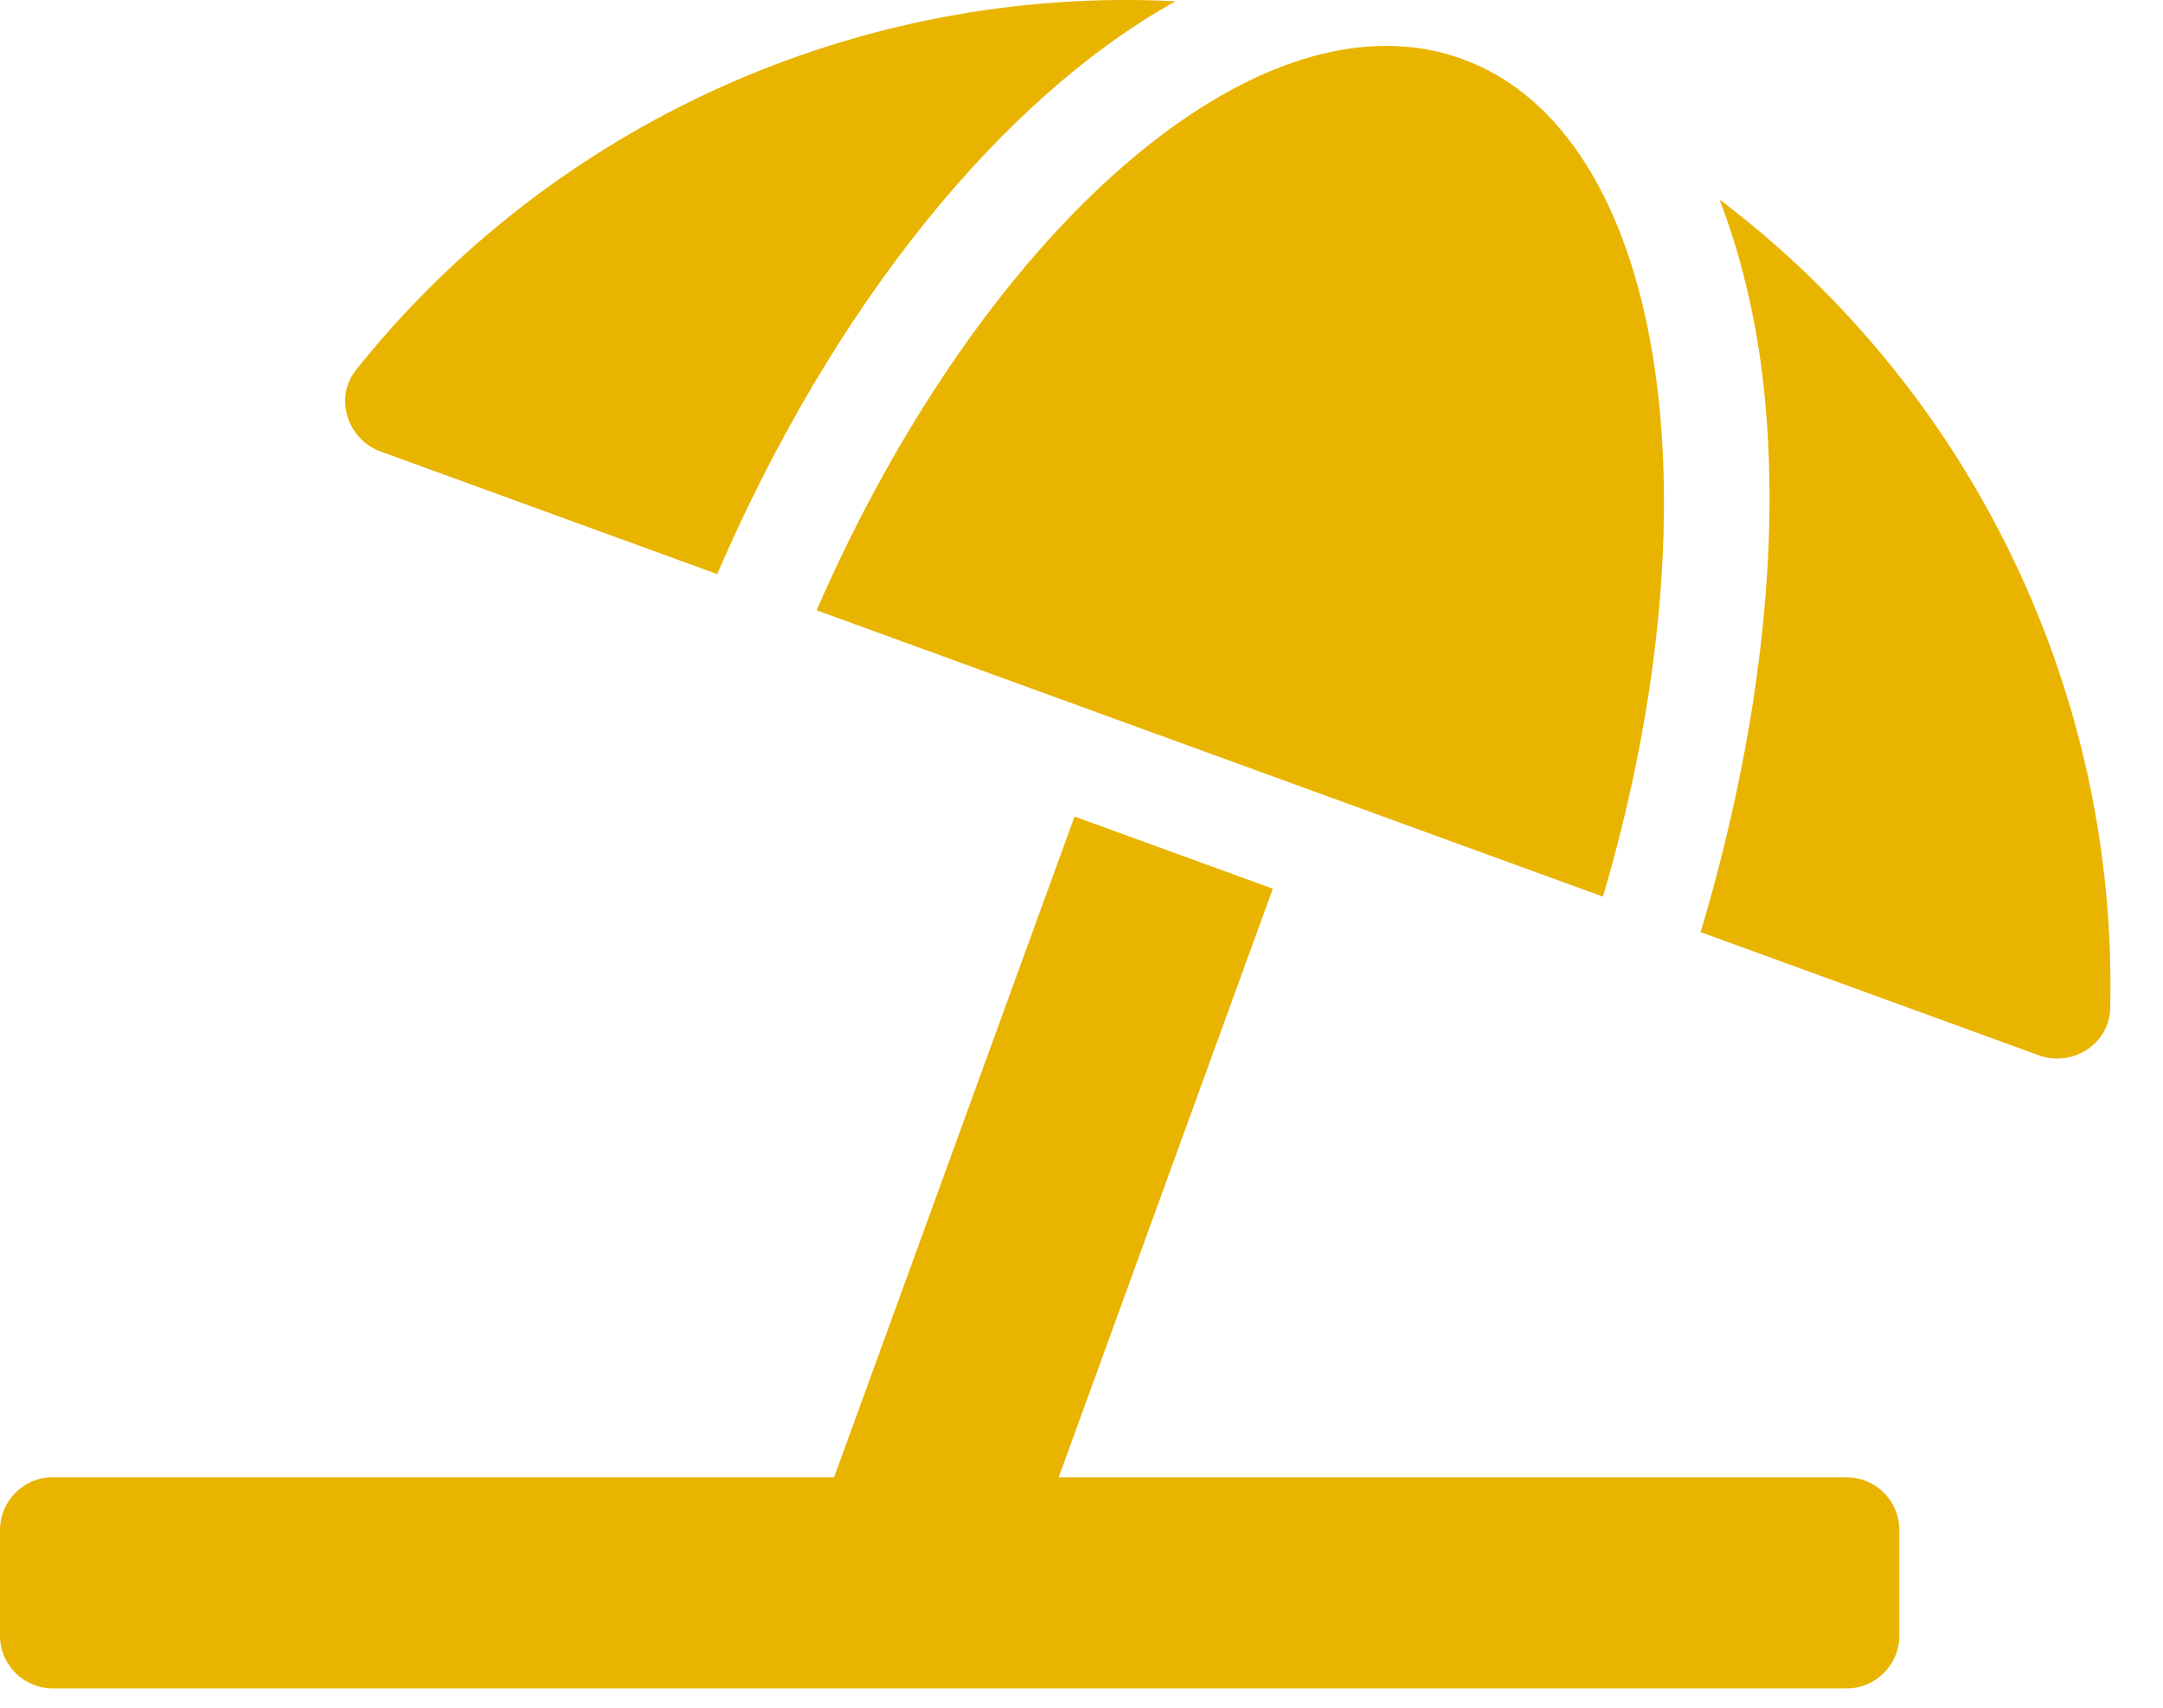 <svg width="38" height="30" viewBox="0 0 38 30" fill="none" xmlns="http://www.w3.org/2000/svg">
<path d="M6.684 7.931L12.6 10.085C14.638 5.361 17.594 1.726 20.652 0.022C15.098 -0.261 9.716 2.163 6.254 6.499C5.867 6.985 6.1 7.718 6.684 7.931ZM14.346 10.721L28.161 15.751C30.233 8.719 29.244 2.33 25.691 1.037C25.263 0.881 24.815 0.806 24.354 0.806C20.993 0.806 16.923 4.813 14.346 10.721ZM30.21 3.505C30.57 4.449 30.837 5.509 30.975 6.702C31.307 9.592 30.892 12.972 29.877 16.375L35.822 18.54C36.406 18.752 37.056 18.341 37.072 17.719C37.206 12.175 34.644 6.86 30.21 3.505ZM32.442 25.952H18.599L22.361 15.612L18.878 14.344L14.654 25.951H0.927C0.415 25.951 0 26.366 0 26.879V28.733C0 29.245 0.415 29.661 0.927 29.661H32.442C32.954 29.661 33.368 29.245 33.368 28.733V26.879C33.368 26.367 32.954 25.952 32.442 25.952Z" fill="#E9B400"/>
</svg>

